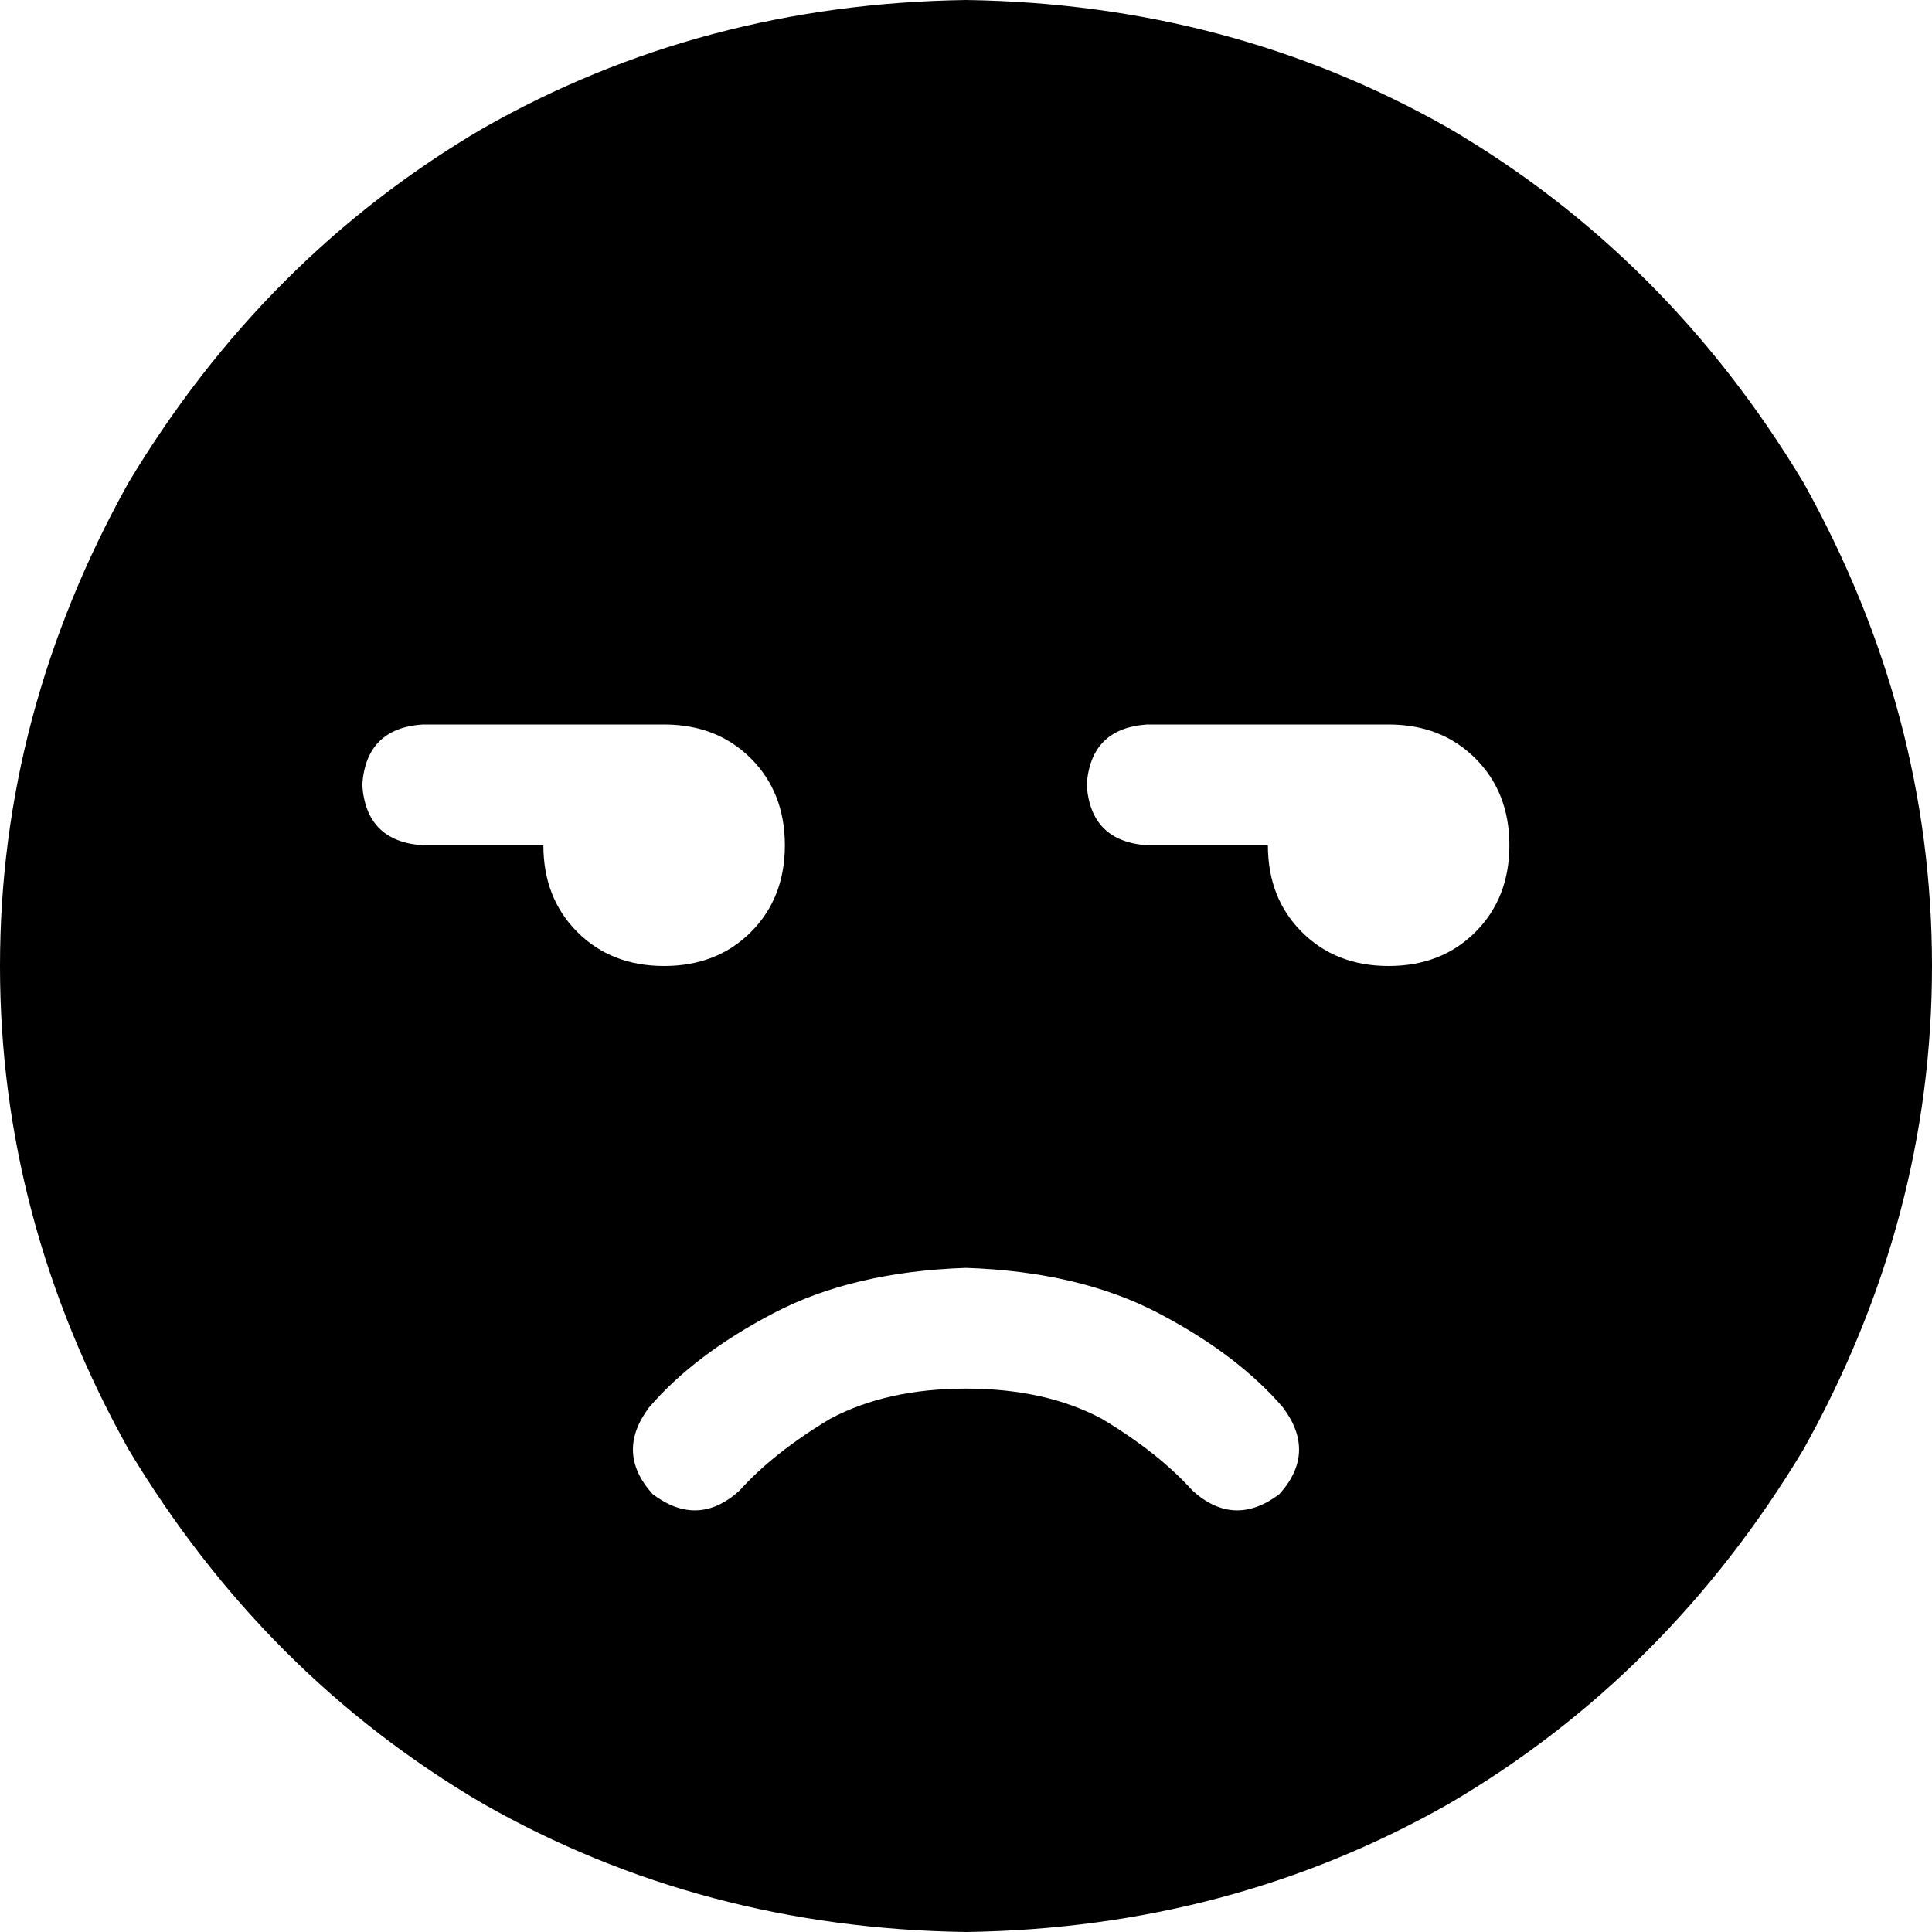 <svg xmlns="http://www.w3.org/2000/svg" viewBox="0 0 512 512">
  <path d="M 256 512 Q 326 511 384 478 L 384 478 L 384 478 Q 442 444 478 384 Q 512 323 512 256 Q 512 189 478 128 Q 442 68 384 34 Q 326 1 256 0 Q 186 1 128 34 Q 70 68 34 128 Q 0 189 0 256 Q 0 323 34 384 Q 70 444 128 478 Q 186 511 256 512 L 256 512 Z M 316 395 Q 307 385 292 376 L 292 376 L 292 376 Q 277 368 256 368 Q 235 368 220 376 Q 205 385 196 395 Q 185 405 173 396 Q 163 385 172 373 Q 184 359 205 348 Q 226 337 256 336 Q 286 337 307 348 Q 328 359 340 373 Q 349 385 339 396 Q 327 405 316 395 L 316 395 Z M 112 192 L 176 192 L 112 192 L 176 192 Q 190 192 199 201 Q 208 210 208 224 Q 208 238 199 247 Q 190 256 176 256 Q 162 256 153 247 Q 144 238 144 224 L 112 224 L 112 224 Q 97 223 96 208 Q 97 193 112 192 L 112 192 Z M 288 208 Q 289 193 304 192 L 368 192 L 368 192 Q 382 192 391 201 Q 400 210 400 224 Q 400 238 391 247 Q 382 256 368 256 Q 354 256 345 247 Q 336 238 336 224 L 304 224 L 304 224 Q 289 223 288 208 L 288 208 Z" />
</svg>